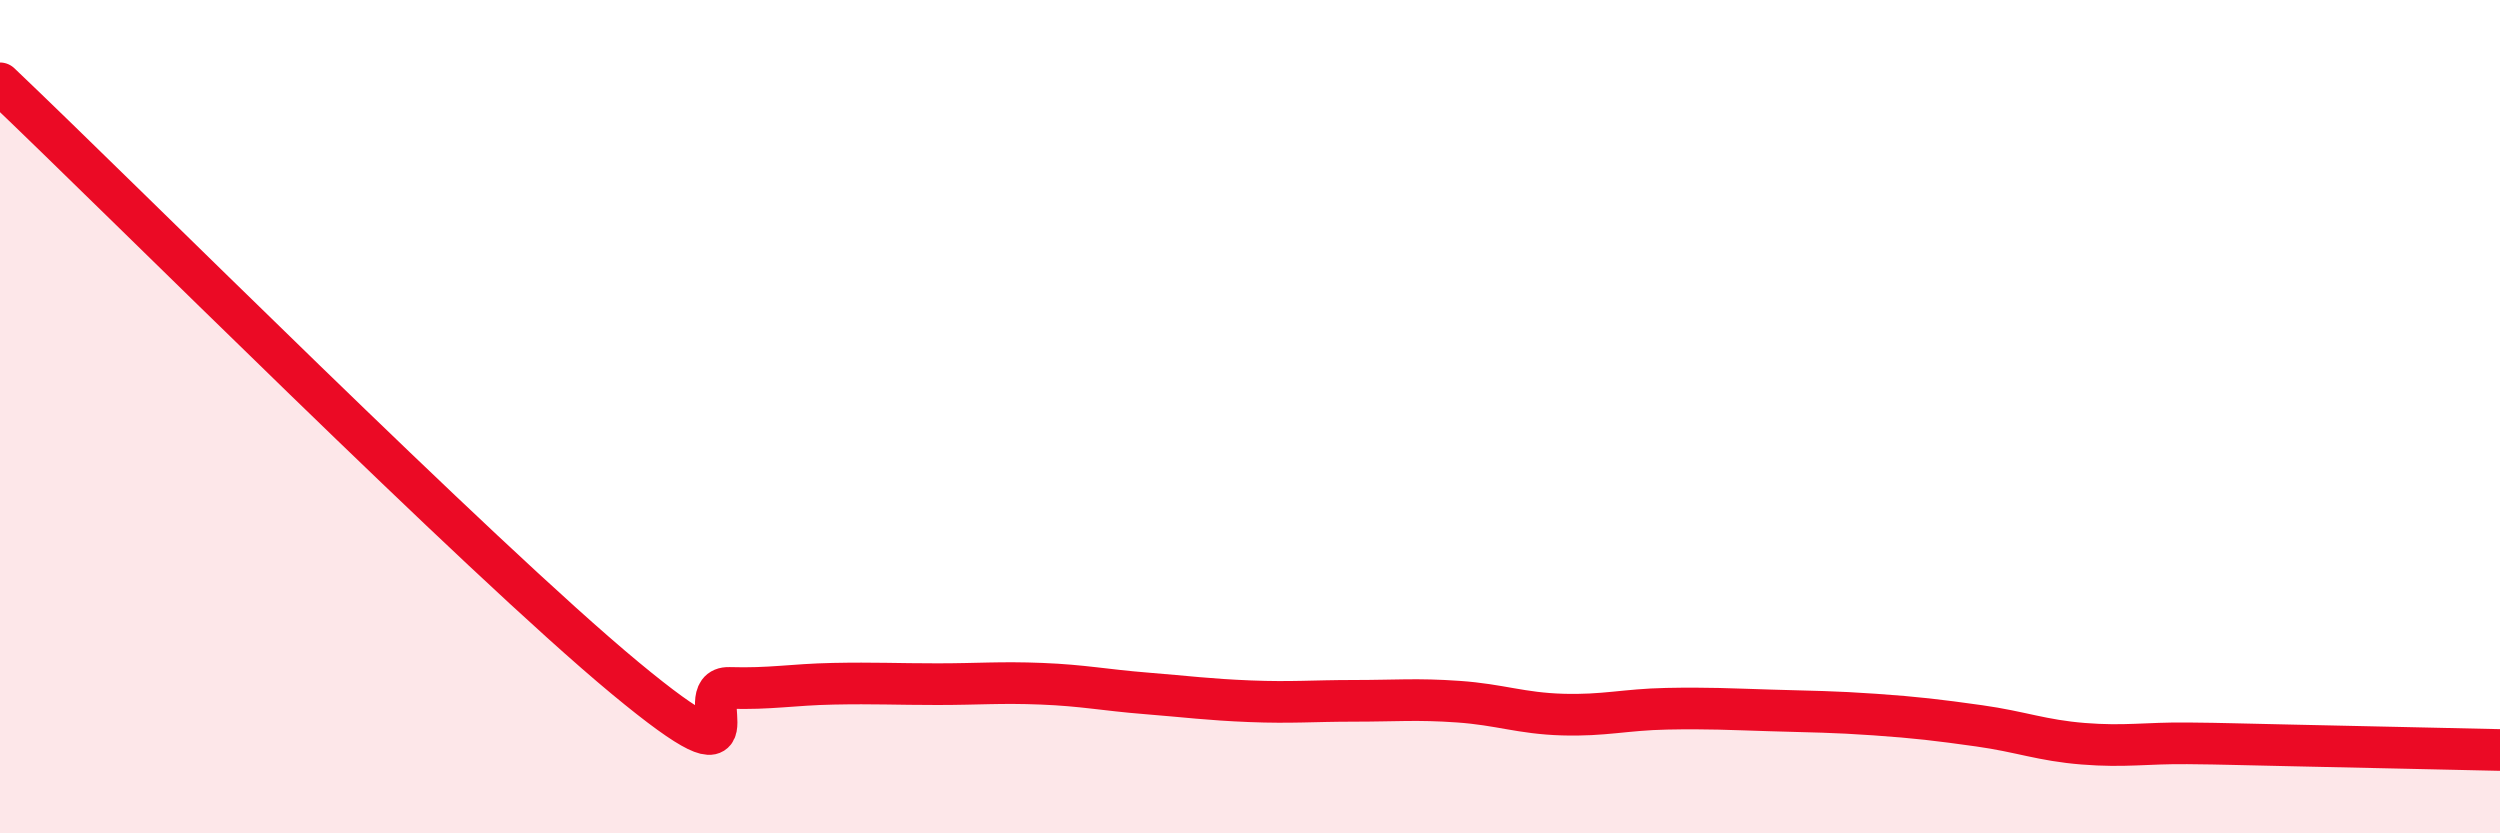 
    <svg width="60" height="20" viewBox="0 0 60 20" xmlns="http://www.w3.org/2000/svg">
      <path
        d="M 0,2 C 3,4.85 11.5,13.37 15,16.27 C 18.5,19.17 16.5,16.48 17.5,16.51 C 18.5,16.54 19,16.43 20,16.41 C 21,16.39 21.5,16.42 22.5,16.42 C 23.5,16.42 24,16.37 25,16.41 C 26,16.45 26.5,16.56 27.5,16.64 C 28.5,16.72 29,16.79 30,16.83 C 31,16.87 31.5,16.82 32.5,16.82 C 33.5,16.82 34,16.77 35,16.84 C 36,16.91 36.5,17.12 37.5,17.15 C 38.5,17.18 39,17.03 40,17.01 C 41,16.99 41.5,17.02 42.5,17.05 C 43.5,17.08 44,17.08 45,17.15 C 46,17.22 46.5,17.28 47.5,17.42 C 48.5,17.56 49,17.77 50,17.85 C 51,17.93 51.5,17.83 52.5,17.84 C 53.5,17.85 53.5,17.86 55,17.89 C 56.5,17.92 59,17.98 60,18L60 20L0 20Z"
        fill="#EB0A25"
        opacity="0.1"
        stroke-linecap="round"
        stroke-linejoin="round"
      />
      <path
        d="M 0,2 C 3,4.85 11.5,13.37 15,16.27 C 18.5,19.17 16.5,16.48 17.5,16.51 C 18.5,16.54 19,16.43 20,16.41 C 21,16.39 21.5,16.42 22.5,16.42 C 23.5,16.42 24,16.37 25,16.41 C 26,16.45 26.5,16.56 27.5,16.64 C 28.5,16.72 29,16.79 30,16.83 C 31,16.87 31.5,16.82 32.5,16.82 C 33.5,16.82 34,16.77 35,16.84 C 36,16.91 36.5,17.12 37.5,17.15 C 38.5,17.18 39,17.03 40,17.01 C 41,16.99 41.5,17.02 42.5,17.05 C 43.5,17.08 44,17.08 45,17.15 C 46,17.22 46.5,17.28 47.5,17.42 C 48.5,17.56 49,17.77 50,17.85 C 51,17.93 51.5,17.83 52.5,17.84 C 53.5,17.85 53.5,17.86 55,17.89 C 56.5,17.92 59,17.98 60,18"
        stroke="#EB0A25"
        stroke-width="1"
        fill="none"
        stroke-linecap="round"
        stroke-linejoin="round"
      />
    </svg>
  